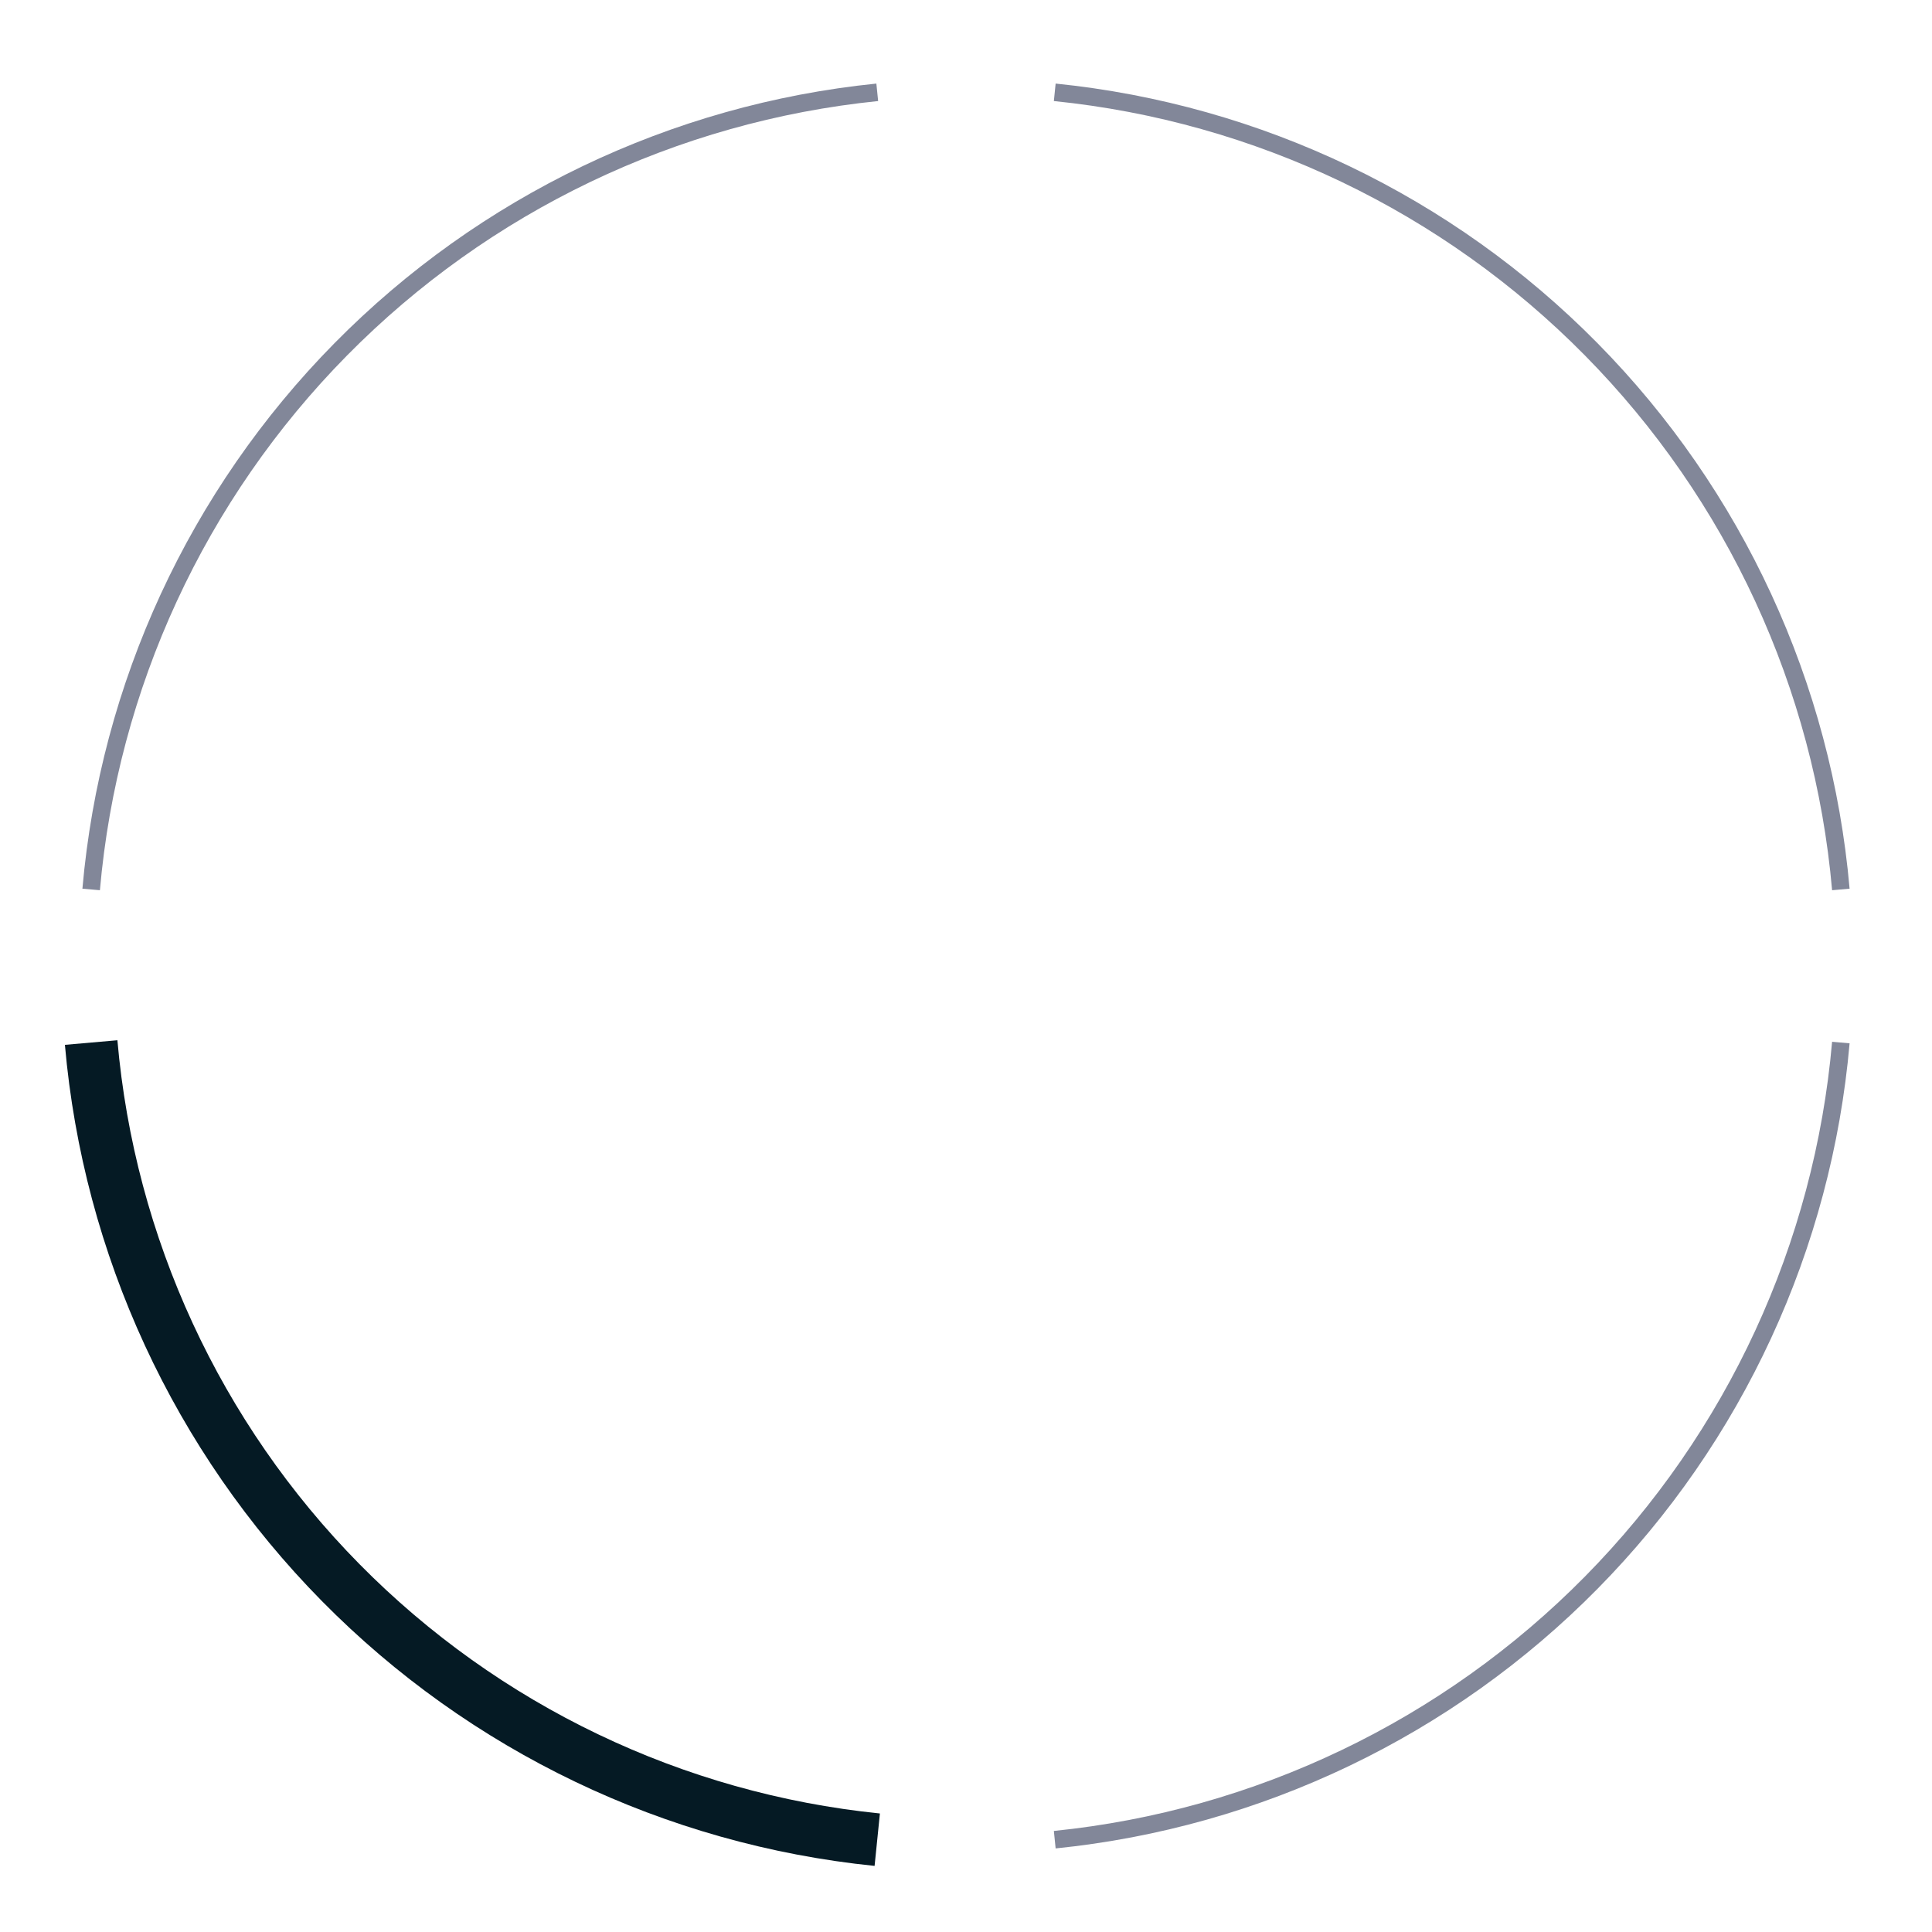 <svg xmlns="http://www.w3.org/2000/svg" width="110" height="110" viewBox="0 0 110 110" fill="none">
    <path d="M104.81 50.642C103.796 39.051 98.771 28.177 90.601 19.892C82.432 11.608 71.629 6.432 60.053 5.256" stroke="#828799"/>
    <path d="M5.19 50.642C6.204 39.051 11.229 28.177 19.399 19.892C27.568 11.608 38.371 6.432 49.947 5.256" stroke="#828799"/>
    <path d="M104.81 59.358C103.796 70.949 98.771 81.823 90.601 90.108C82.432 98.392 71.629 103.568 60.053 104.744" stroke="#828799"/>
    <path d="M5.19 59.358C6.204 70.949 11.229 81.823 19.399 90.108C27.568 98.392 38.371 103.568 49.947 104.744" stroke="#051A24" stroke-width="3"/>
</svg>